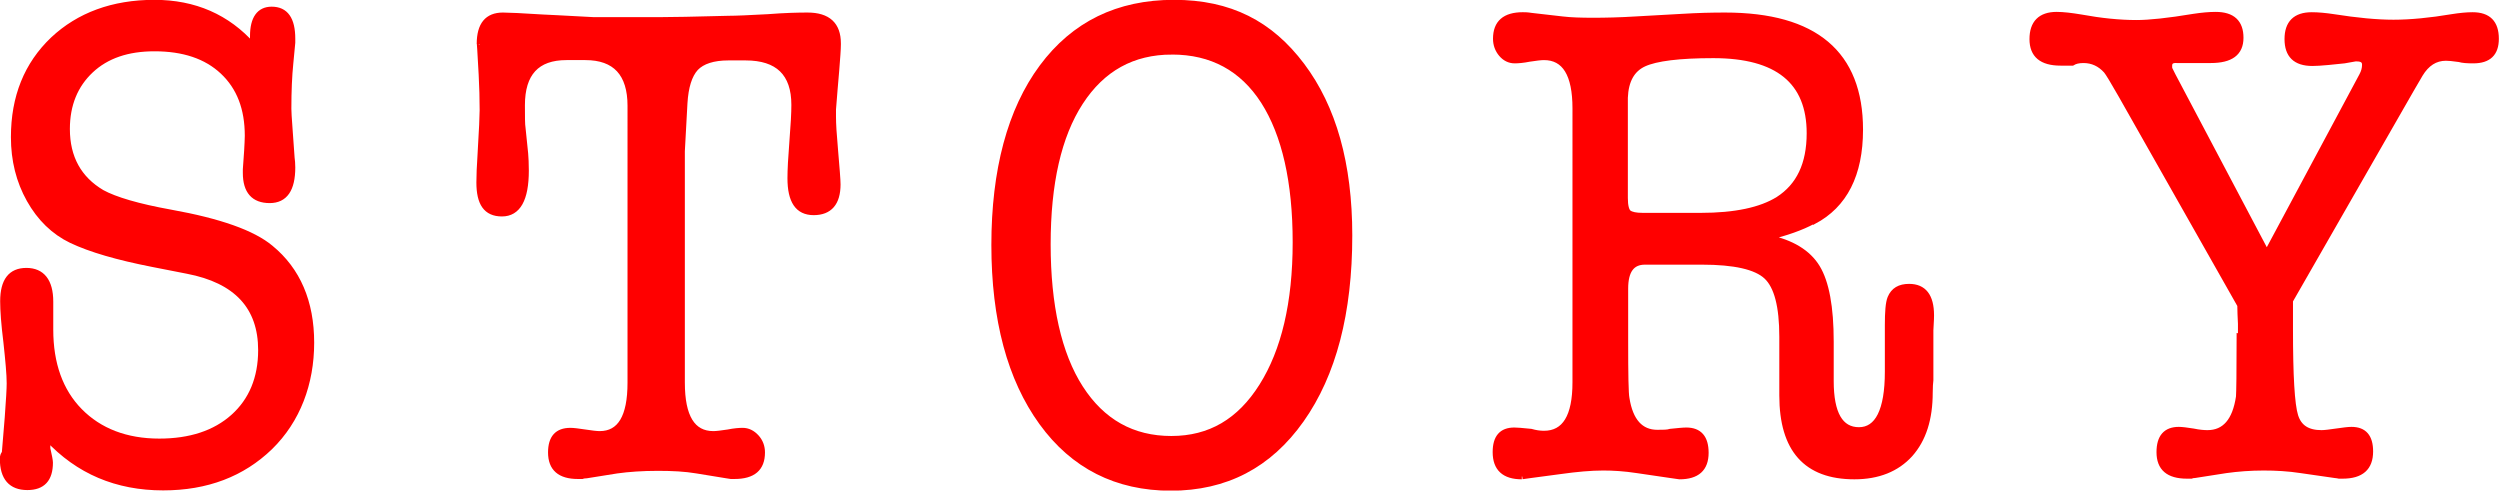 <?xml version="1.0" encoding="UTF-8"?>
<svg id="_レイヤー_1" data-name="レイヤー 1" xmlns="http://www.w3.org/2000/svg" viewBox="0 0 76.75 15.06">
  <defs>
    <style>
      .cls-1 {
        fill: red;
        stroke: red;
        stroke-miterlimit: 10;
        stroke-width: .17px;
      }
    </style>
  </defs>
  <path class="cls-1" d="M4.74.08c1.23,0,2.24.44,3.02,1.32v-.29c0-.54.2-.82.58-.82.43,0,.64.3.64.9v.12s-.02.24-.06.63c-.04.39-.06.86-.06,1.4,0,.07.01.29.04.67l.06.84c.01.07.02.17.02.29,0,.67-.23,1.01-.7,1.01-.49,0-.74-.28-.74-.84v-.11l.04-.57c.01-.2.02-.35.02-.46,0-.84-.25-1.49-.76-1.97s-1.21-.71-2.1-.71c-.82,0-1.47.22-1.95.67-.48.45-.73,1.05-.73,1.8,0,.88.36,1.53,1.07,1.95.4.22,1.11.43,2.11.61,1.5.27,2.52.63,3.07,1.09.83.68,1.25,1.66,1.25,2.91s-.42,2.38-1.27,3.21c-.85.82-1.94,1.24-3.28,1.24-1.43,0-2.61-.5-3.55-1.51v.31c.05.22.08.37.08.43,0,.51-.23.76-.7.76-.5,0-.76-.29-.76-.88,0-.07.02-.13.06-.17l.09-1.09c.04-.54.06-.89.06-1.05,0-.28-.04-.7-.1-1.26-.07-.56-.1-.98-.1-1.26,0-.63.24-.94.72-.94s.74.32.74.95v.86c0,1.05.3,1.89.9,2.5s1.42.93,2.44.93c.95,0,1.71-.25,2.27-.75.56-.5.85-1.19.85-2.05,0-1.33-.75-2.14-2.26-2.43l-1.07-.21c-1.07-.21-1.9-.45-2.49-.73-.54-.26-.97-.68-1.29-1.25s-.48-1.21-.48-1.92c0-1.23.4-2.23,1.21-3C2.42.47,3.46.08,4.74.08Z"/>
  <path class="cls-1" d="M20.94,11.75c0,1.05.32,1.57.96,1.57.1,0,.25-.02.45-.05.2-.04.35-.05.45-.05.16,0,.3.07.42.2s.18.29.18.47c0,.49-.28.73-.85.73h-.11c-.06-.01-.11-.02-.13-.02l-.92-.15c-.35-.06-.75-.08-1.19-.08-.48,0-.9.03-1.26.08l-.94.15s-.08,0-.13.02h-.13c-.55,0-.83-.24-.83-.73,0-.45.2-.67.6-.67.1,0,.25.02.45.05.2.03.35.05.45.05.63,0,.94-.52.94-1.57V3.25c0-.99-.46-1.49-1.38-1.49h-.58c-.91,0-1.36.49-1.36,1.47,0,.35,0,.59.02.71l.08.78c.01.12.02.3.02.52,0,.88-.25,1.32-.74,1.32s-.7-.32-.7-.96c0-.18.01-.5.04-.94.04-.67.06-1.1.06-1.28,0-.35-.01-.71-.03-1.09-.04-.74-.06-1.05-.06-.94,0-.59.24-.88.72-.88.18,0,.58.02,1.22.06.06,0,.58.03,1.54.08h2.15c.25,0,.92-.01,2.01-.04.24,0,.65-.02,1.22-.05.51-.04.92-.05,1.21-.05.63,0,.94.29.94.86v.04c0,.14-.02.4-.05.78s-.07.78-.1,1.21v.23c0,.21.02.54.06.98.05.59.08.95.08,1.09,0,.57-.25.86-.74.86s-.72-.35-.72-1.05c0-.25.02-.63.06-1.13.04-.5.06-.87.06-1.12,0-.97-.5-1.45-1.49-1.45h-.53c-.46,0-.8.11-1,.32-.2.22-.31.58-.34,1.08l-.08,1.47v7.12Z"/>
  <path class="cls-1" d="M35.95,14.98c-1.67,0-3-.67-3.97-2.01-.97-1.34-1.46-3.16-1.46-5.45s.49-4.14,1.47-5.46c.98-1.32,2.33-1.98,4.05-1.98s2.96.64,3.93,1.93c.97,1.29,1.46,3.02,1.46,5.22,0,2.37-.49,4.26-1.48,5.66-.99,1.4-2.32,2.09-4.01,2.09ZM35.98,1.59c-1.21,0-2.14.52-2.81,1.55-.67,1.03-1,2.49-1,4.36s.33,3.37,1,4.41c.67,1.04,1.6,1.56,2.79,1.56s2.1-.54,2.78-1.62c.68-1.08,1.03-2.55,1.03-4.41s-.33-3.31-.98-4.33c-.65-1.01-1.59-1.52-2.81-1.52Z"/>
  <path class="cls-1" d="M55.67,6.79c-.37.2-.83.36-1.4.5.73.15,1.24.46,1.52.92.28.46.42,1.22.42,2.28v1.21c0,1,.29,1.5.86,1.5s.88-.59.88-1.79v-1.43c0-.4.02-.68.08-.83.1-.24.29-.35.58-.35.45,0,.68.29.68.88,0,.01,0,.17-.02.46v1.53c-.01.08-.02.21-.02.38,0,.81-.2,1.44-.61,1.9-.41.45-.98.68-1.71.68-1.48,0-2.22-.83-2.22-2.49v-1.8c0-.94-.16-1.55-.48-1.85-.32-.3-.98-.45-1.98-.45h-1.75c-.4,0-.6.27-.6.82v1.61c0,1.03.01,1.62.04,1.76.11.7.43,1.05.94,1.05.18,0,.31,0,.4-.03.21-.02.38-.04.49-.04.4,0,.6.23.6.69,0,.49-.27.73-.81.73l-.28-.04-1.02-.15c-.39-.06-.74-.08-1.04-.08-.38,0-.82.04-1.32.11l-.9.12c-.2.03-.3.04-.28.04-.54,0-.81-.25-.81-.75,0-.45.19-.67.58-.67.06,0,.23.01.51.04.14.04.27.06.4.06.64,0,.96-.52.96-1.57V3.33c0-1.05-.32-1.57-.96-1.57-.1,0-.25.02-.45.05-.2.04-.35.05-.45.05-.16,0-.3-.07-.41-.2-.11-.13-.17-.29-.17-.47,0-.49.28-.73.83-.73.05,0,.14,0,.26.02l.96.11c.25.03.57.04.94.04s.82-.01,1.3-.04l1.43-.08c.48-.03.92-.04,1.32-.04,2.76,0,4.15,1.17,4.15,3.51,0,1.38-.48,2.32-1.43,2.82ZM50.44,6.62h1.77c1.06,0,1.85-.17,2.38-.5.64-.41.96-1.08.96-2.03,0-1.59-.98-2.39-2.95-2.39-1.05,0-1.76.09-2.13.26s-.56.52-.58,1.04v3.08c0,.24.04.39.11.45.08.06.22.09.43.09Z"/>
  <path class="cls-1" d="M68.79,10.34v-.4c-.01-.22-.02-.41-.02-.57l-3.66-6.46c-.24-.42-.39-.67-.45-.74-.19-.21-.42-.32-.7-.32-.15,0-.26.03-.34.08h-.36c-.58,0-.87-.24-.87-.73s.25-.75.75-.75c.2,0,.45.03.75.08.6.11,1.17.17,1.7.17.39,0,.97-.06,1.75-.19.26-.04.49-.06.68-.06.52,0,.77.24.77.71s-.31.69-.92.69h-1.04c-.15-.01-.23.04-.23.17,0,.06,0,.09.02.12.01.02.04.08.09.18l2.88,5.45,2.92-5.45c.06-.11.09-.22.09-.33,0-.13-.08-.19-.25-.19h-.04l-.34.06-.49.05c-.21.02-.38.03-.49.03-.52,0-.77-.25-.77-.74s.25-.74.75-.74c.19,0,.42.02.68.06.7.11,1.31.17,1.83.17s1.14-.06,1.79-.17c.25-.04.46-.06.64-.06.48,0,.72.24.72.73,0,.45-.23.67-.7.67-.19,0-.33-.01-.43-.04-.2-.03-.34-.04-.41-.04-.33,0-.59.17-.79.5l-.28.48-3.71,6.47v.88c0,1.42.05,2.31.16,2.66.11.35.37.52.8.52.1,0,.25-.02.46-.05.21-.03.36-.05.46-.05.39,0,.58.22.58.67,0,.5-.28.75-.85.75h-.11s-.09-.02-.13-.02l-1.04-.15c-.39-.06-.77-.08-1.15-.08-.4,0-.79.03-1.15.08l-.96.15s-.06,0-.11.02h-.13c-.57,0-.85-.24-.85-.73,0-.46.2-.69.6-.69.1,0,.25.02.44.05.19.04.34.05.44.05.53,0,.85-.37.96-1.11.01-.13.02-.74.02-1.85Z"/>
</svg>
